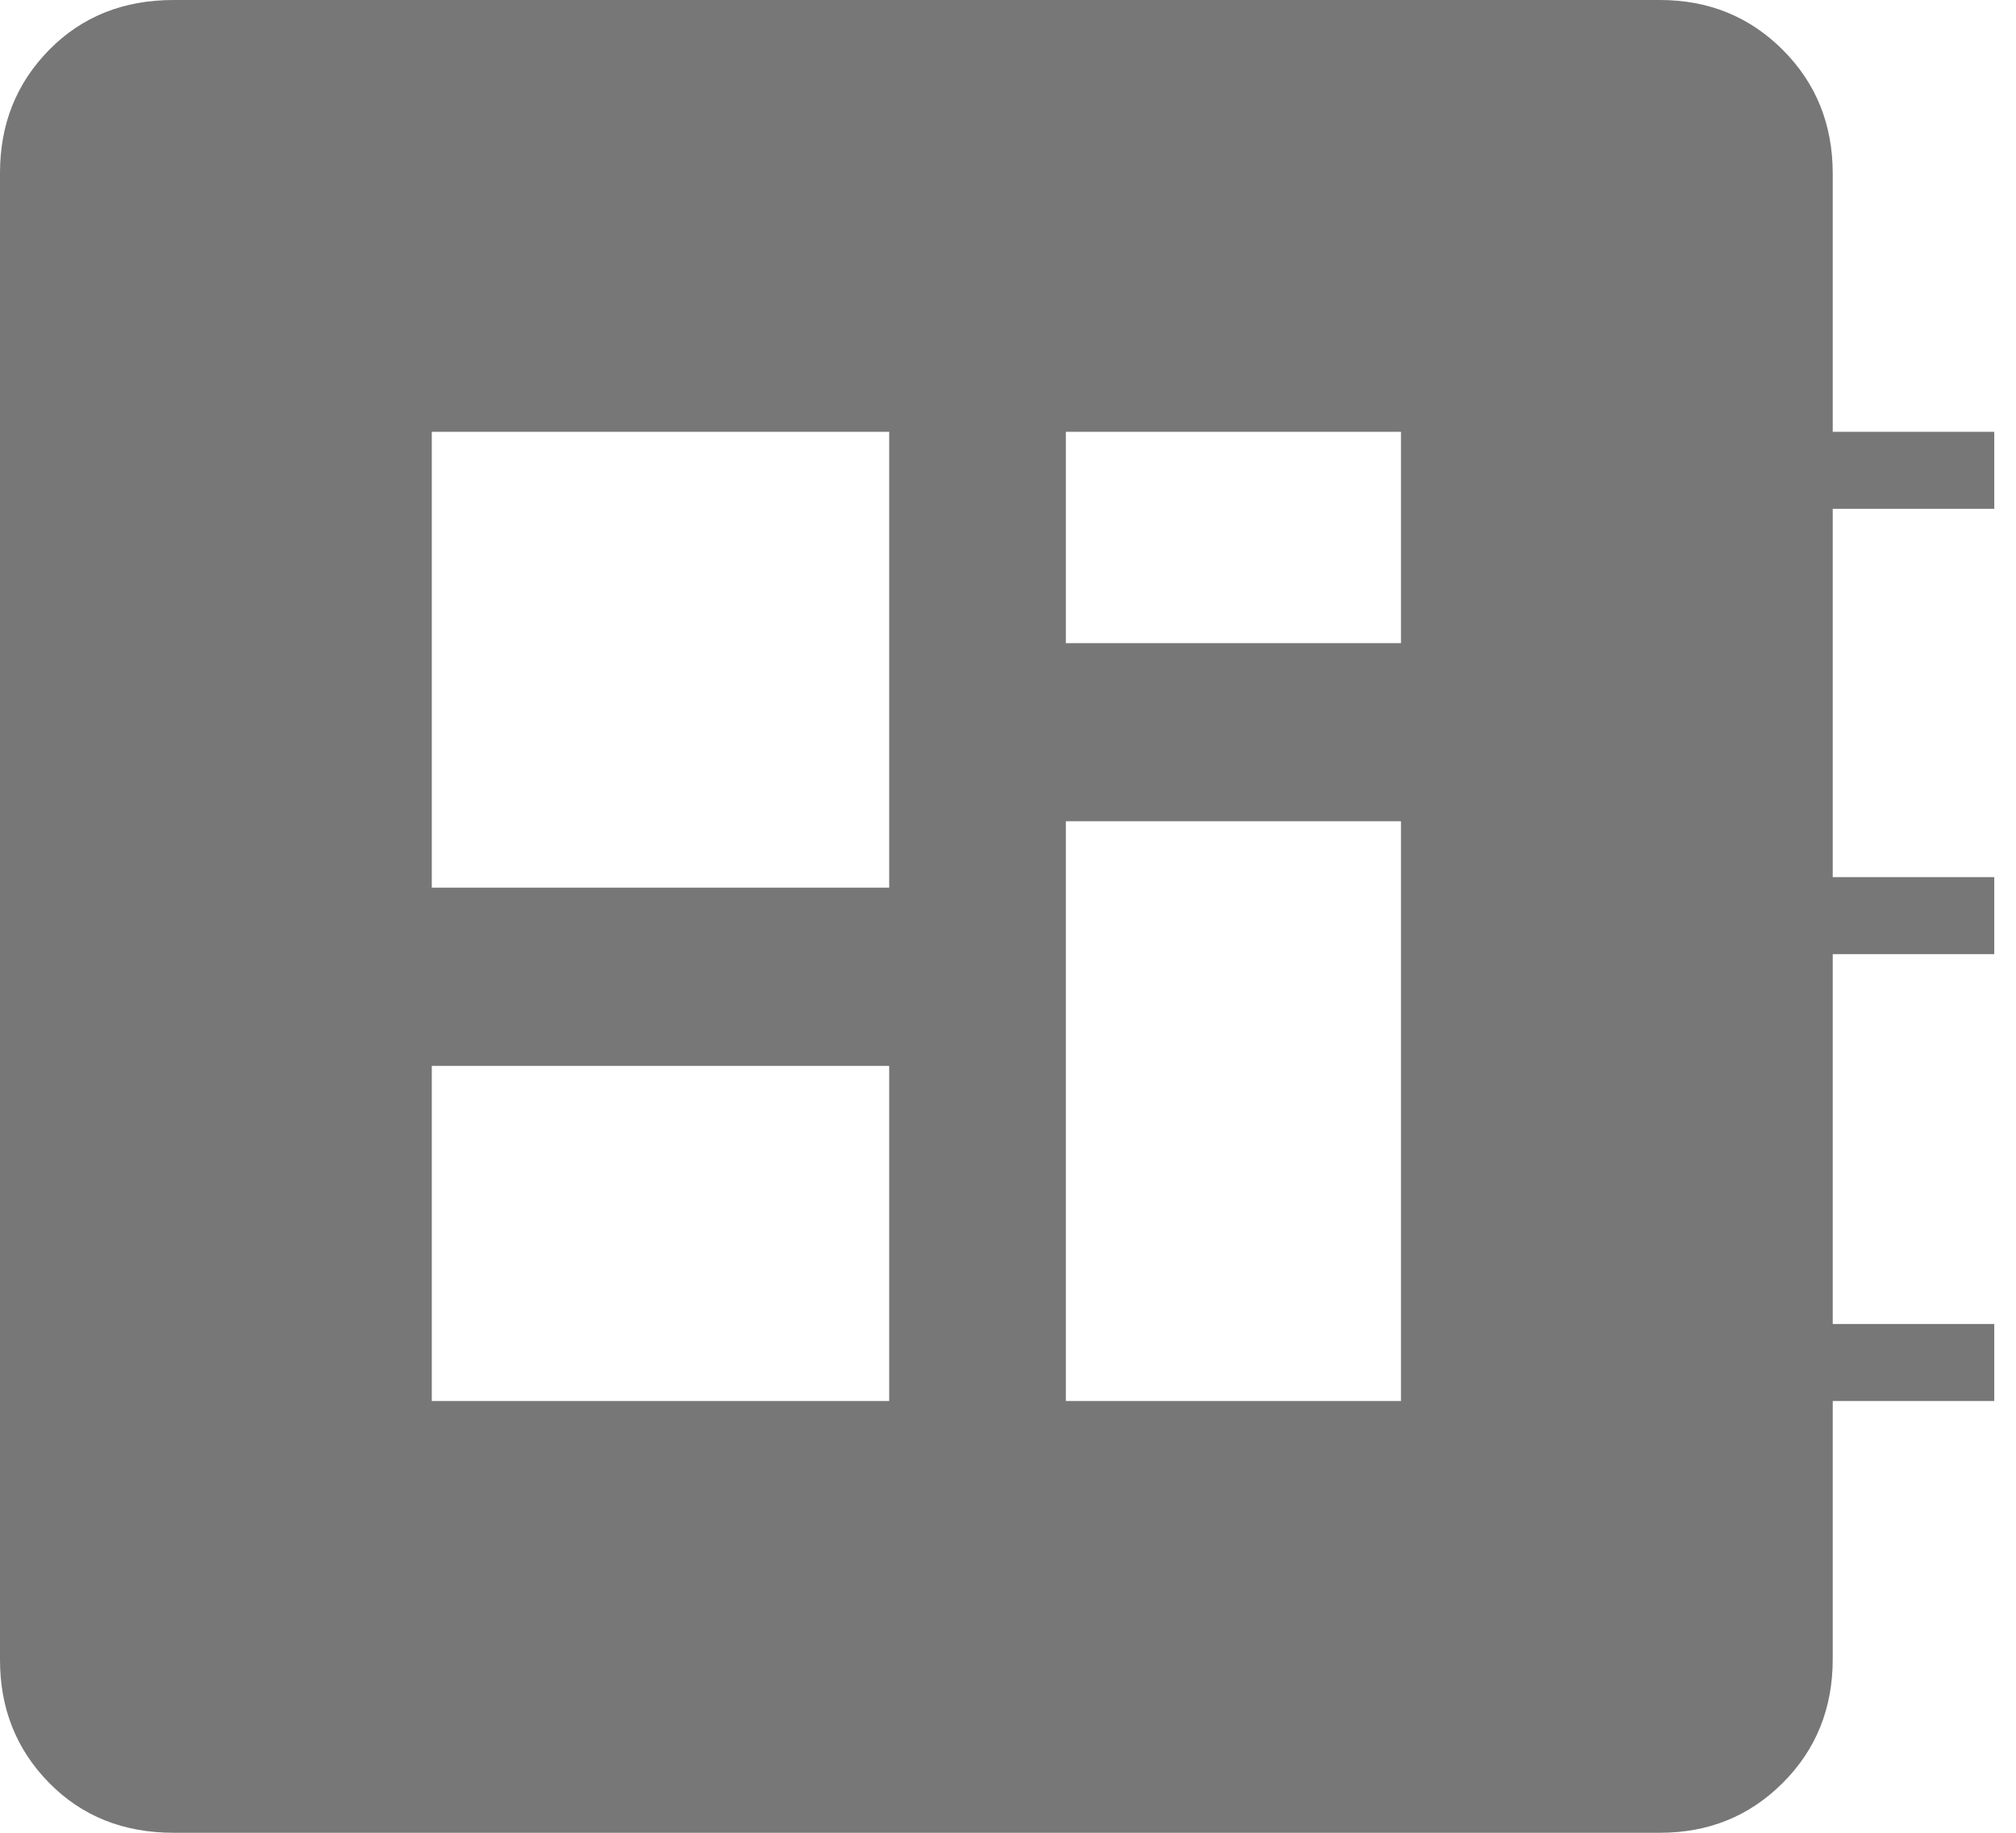 <svg width="33" height="30" viewBox="0 0 33 30" fill="none" xmlns="http://www.w3.org/2000/svg">
<path d="M2.842 30C2.019 30 1.34 29.728 0.804 29.183C0.268 28.638 0 27.967 0 27.17V2.83C0 2.033 0.268 1.362 0.804 0.817C1.34 0.272 2.019 0 2.842 0H27.171C27.968 0 28.638 0.272 29.183 0.817C29.728 1.362 30 2.037 30 2.842V7.068H32.644V8.328H30V14.357H32.644V15.618H30V21.672H32.644V22.933H30V27.158C30 27.963 29.728 28.638 29.183 29.183C28.638 29.728 27.968 30 27.171 30H2.842ZM7.068 22.933H14.555V17.447H7.068V22.933ZM17.447 10.527H22.933V7.068H17.447V10.527ZM7.068 14.53H14.555V7.068H7.068V14.53ZM17.447 22.933H22.933V13.443H17.447V22.933Z" fill="#787777"/>
</svg>
